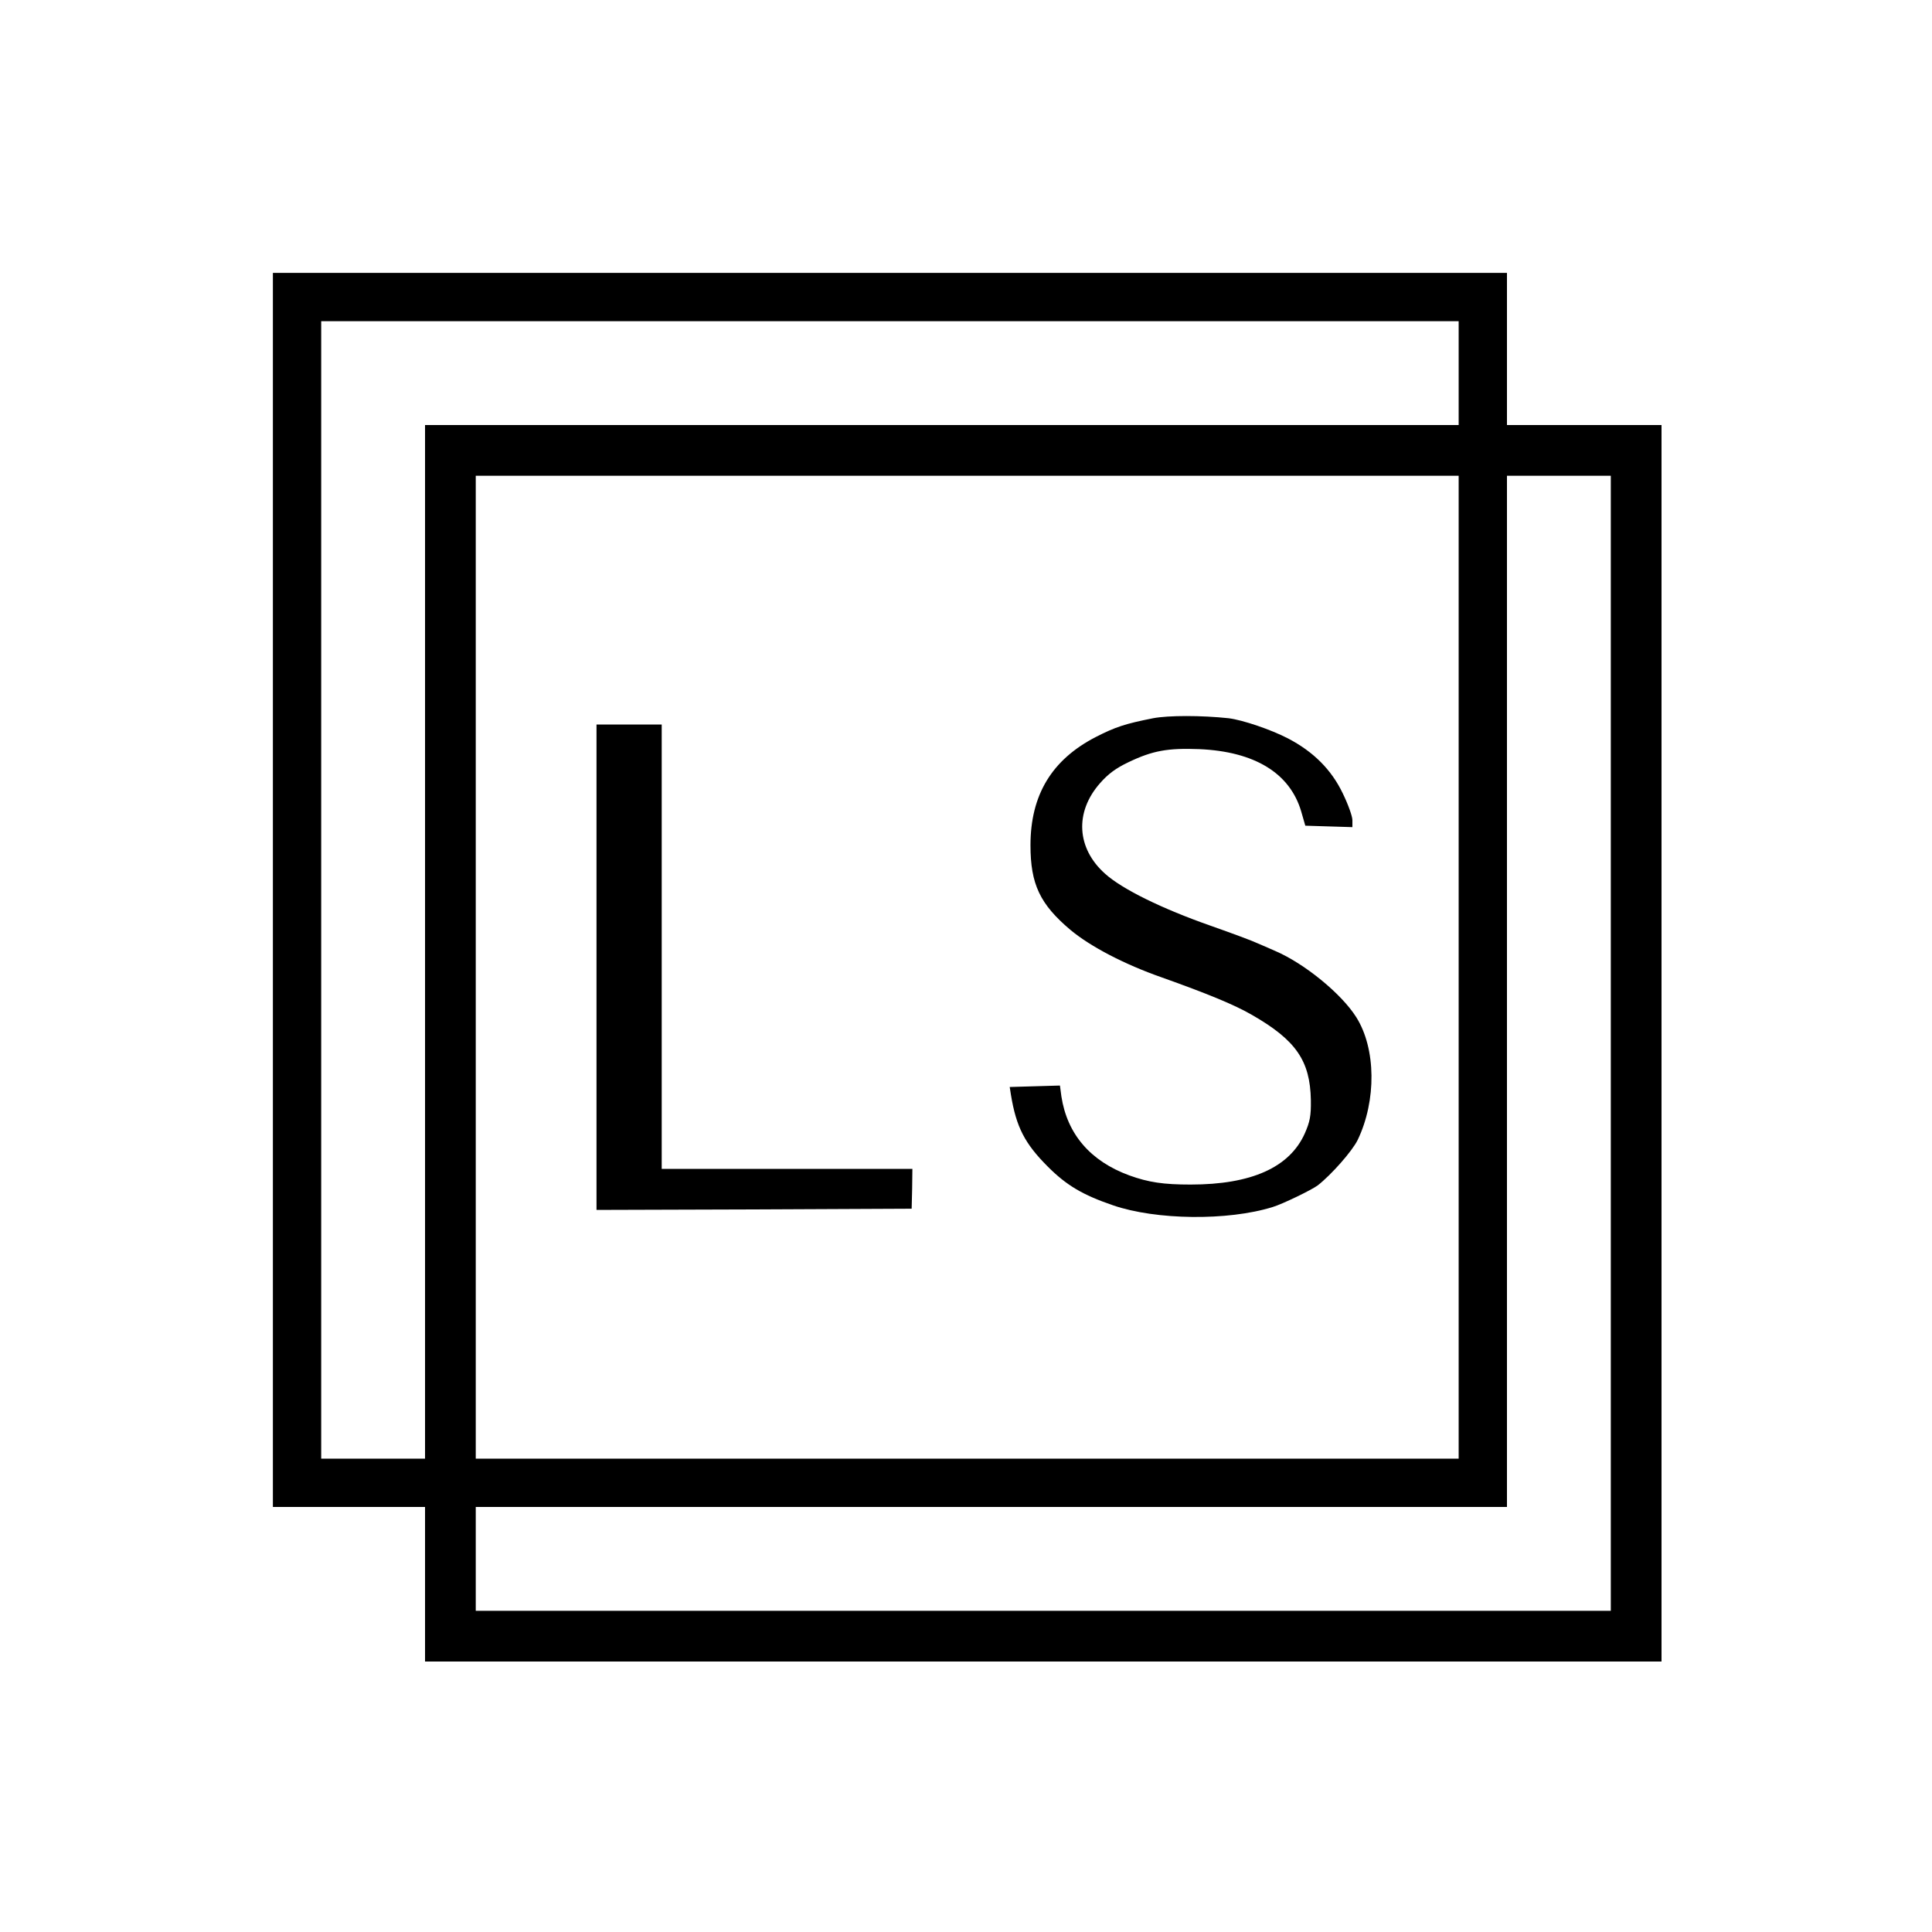 <?xml version="1.0" standalone="no"?>
<!DOCTYPE svg PUBLIC "-//W3C//DTD SVG 20010904//EN"
 "http://www.w3.org/TR/2001/REC-SVG-20010904/DTD/svg10.dtd">
<svg version="1.0" xmlns="http://www.w3.org/2000/svg"
 width="800pt" height="800pt" viewBox="0 0 800 800"
 preserveAspectRatio="xMidYMid meet">
<g transform="translate(0,800) scale(0.1,-0.1)"
fill="#000000" stroke="none">
<path d="M1130 4315 l0 -2555 315 0 315 0 0 -320 0 -320 2560 0 2560 0 0 2560
0 2560 -320 0 -320 0 0 315 0 315 -2555 0 -2555 0 0 -2555z m4910 2140 l0
-215 -2140 0 -2140 0 0 -2140 0 -2140 -215 0 -215 0 0 2355 0 2355 2355 0
2355 0 0 -215z m0 -2460 l0 -2035 -2035 0 -2035 0 0 2035 0 2035 2035 0 2035
0 0 -2035z m630 -315 l0 -2350 -2350 0 -2350 0 0 215 0 215 2135 0 2135 0 0
2135 0 2135 215 0 215 0 0 -2350z"/>
<path d="M4775 5026 c-116 -23 -156 -36 -238 -78 -182 -94 -270 -240 -270
-448 0 -161 39 -244 166 -351 83 -69 223 -142 377 -196 188 -67 301 -113 375
-156 181 -104 240 -189 243 -352 1 -66 -4 -90 -25 -138 -63 -141 -221 -212
-473 -212 -112 0 -174 9 -254 38 -161 59 -257 171 -281 327 l-6 45 -104 -3
-104 -3 5 -32 c22 -134 57 -202 153 -298 77 -77 144 -117 270 -160 177 -61
475 -65 661 -7 40 12 162 71 187 90 56 44 142 141 165 188 78 163 76 378 -6
508 -61 97 -214 222 -335 274 -25 11 -59 26 -76 33 -16 8 -102 40 -190 71
-203 71 -368 152 -439 216 -118 105 -127 255 -21 375 33 38 67 63 118 87 100
48 163 59 293 54 229 -10 375 -99 422 -258 l17 -59 97 -3 98 -3 0 29 c0 16
-18 66 -40 111 -47 98 -121 172 -226 227 -71 37 -189 77 -247 84 -112 12 -249
12 -312 0z"/>
<path d="M2470 3995 l0 -1005 653 2 652 3 2 83 1 82 -519 0 -519 0 0 920 0
920 -135 0 -135 0 0 -1005z"/>
</g>
</svg>
